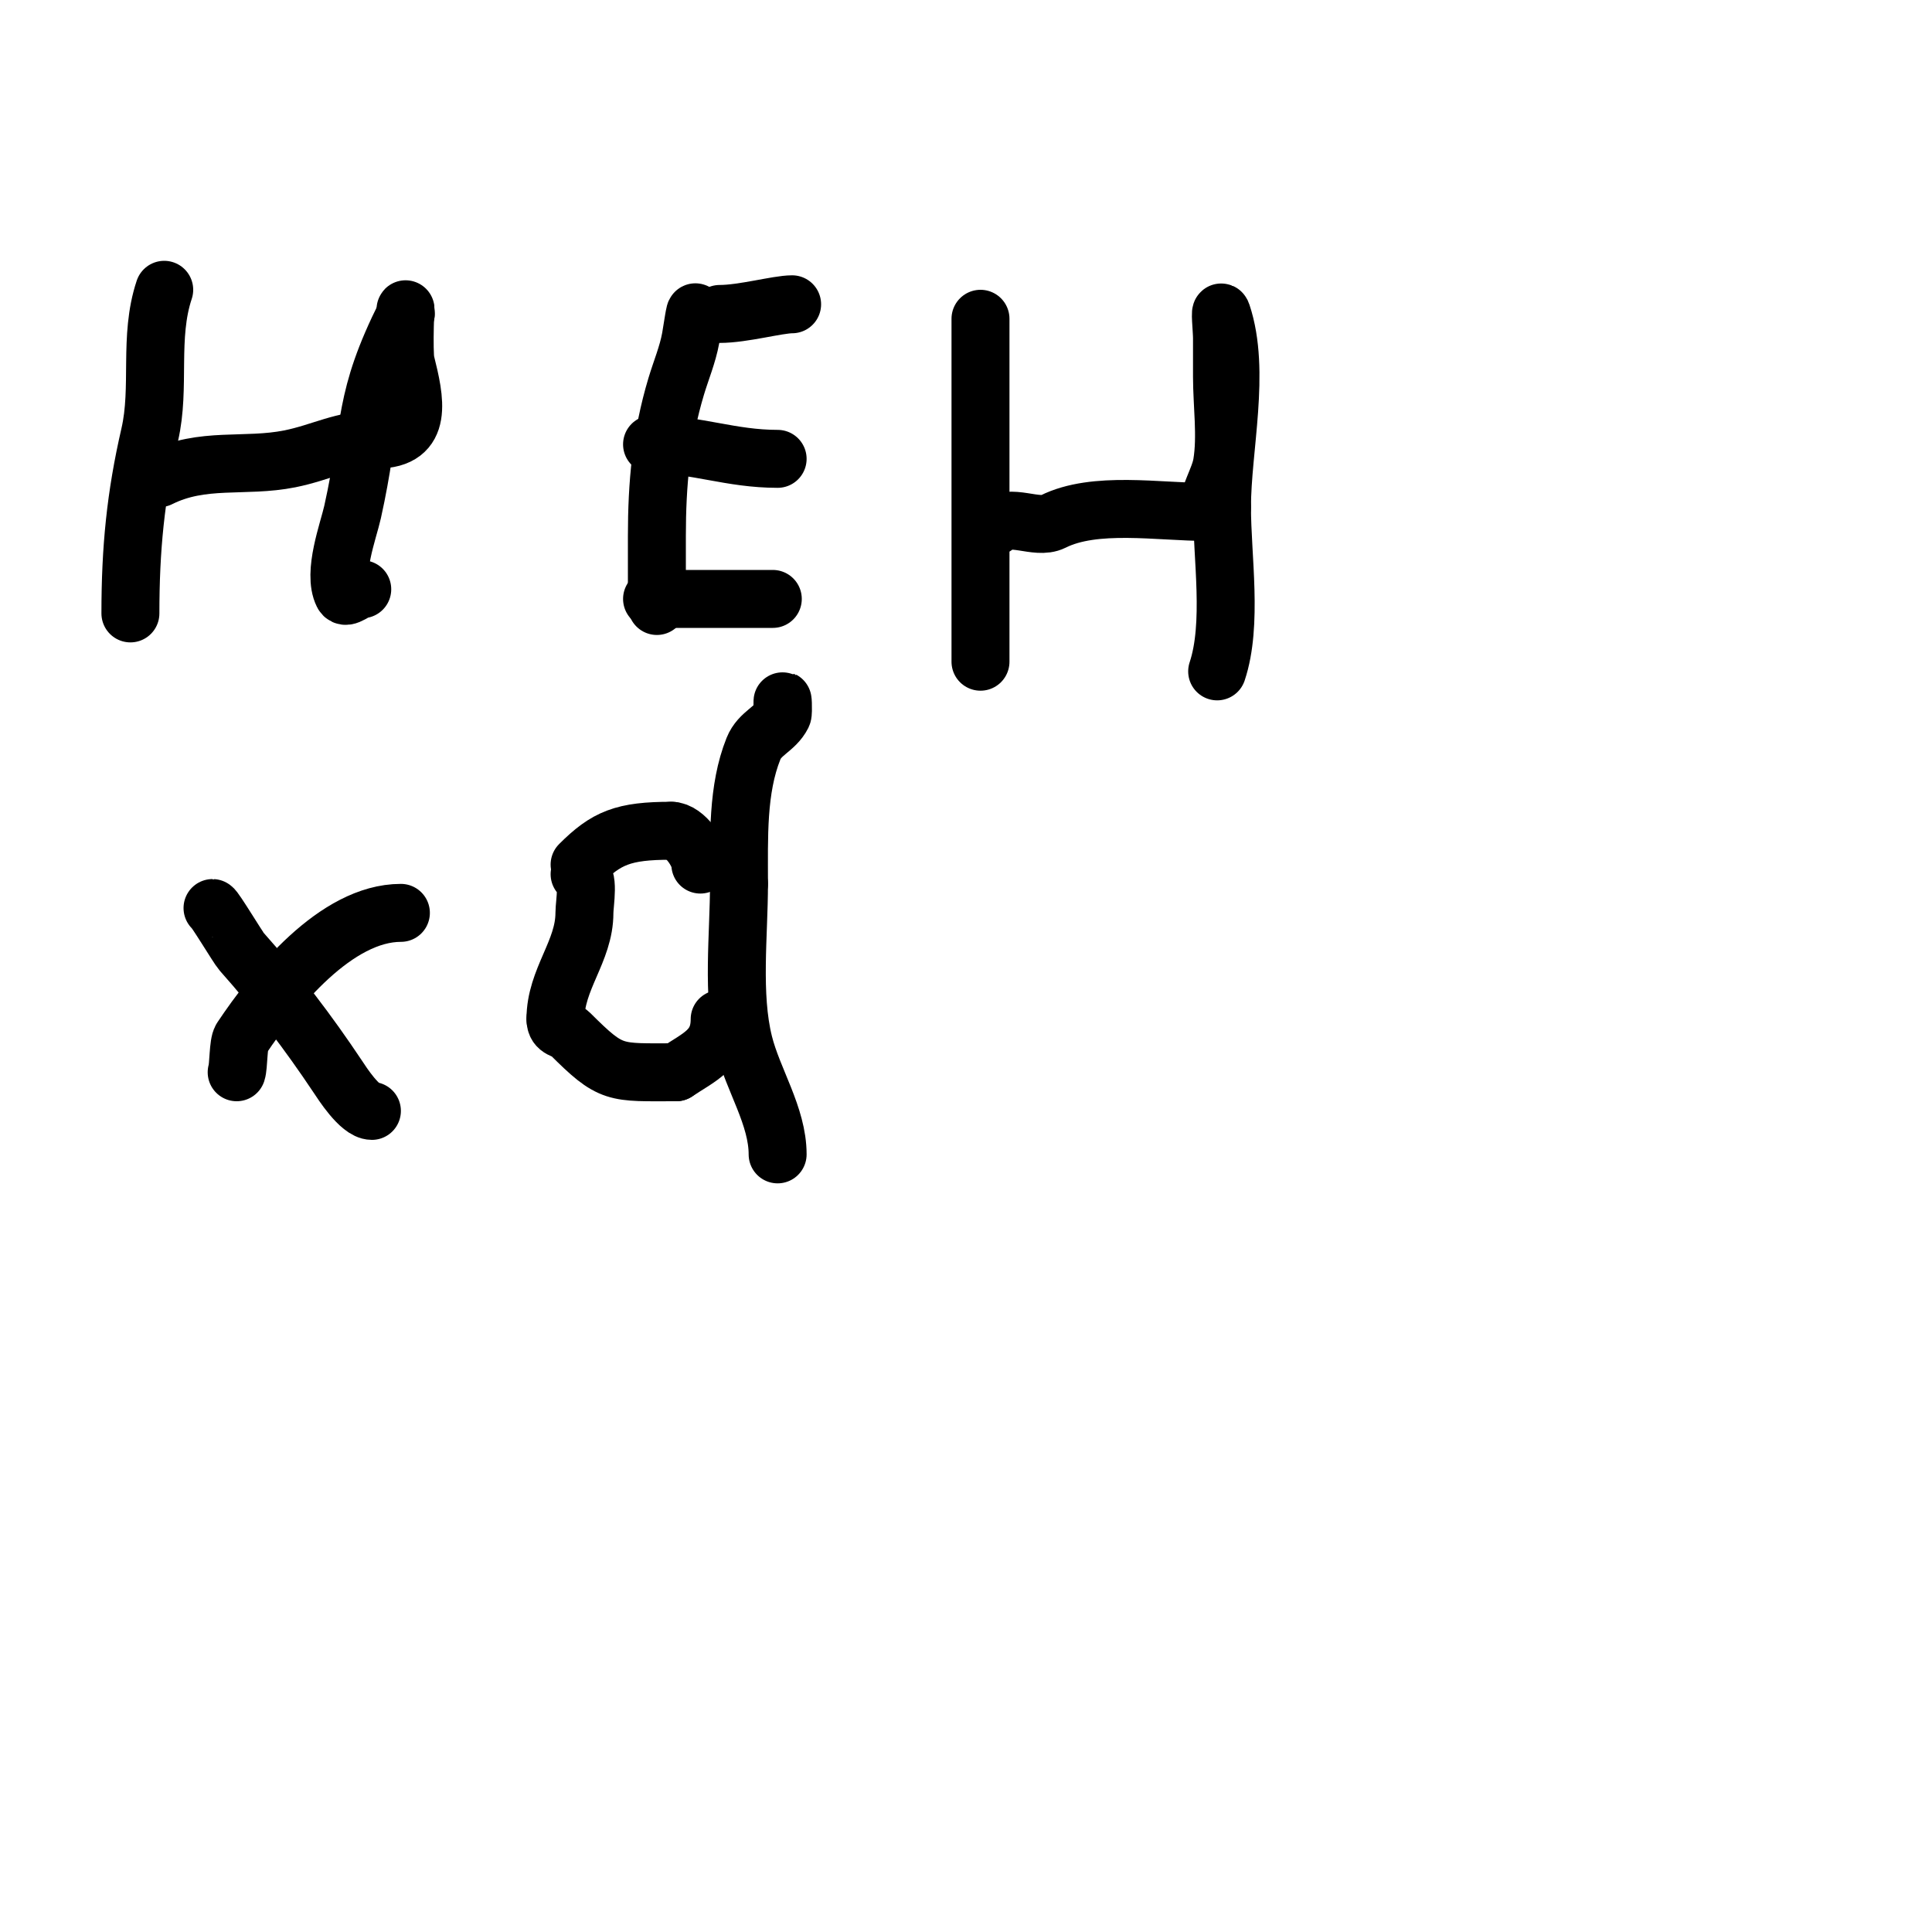 <svg viewBox='0 0 400 400' version='1.1' xmlns='http://www.w3.org/2000/svg' xmlns:xlink='http://www.w3.org/1999/xlink'><g fill='none' stroke='#000000' stroke-width='12' stroke-linecap='round' stroke-linejoin='round'><path d='M34,60c-3.284,9.852 -0.732,20.171 -3,30c-2.93,12.695 -4,23.599 -4,37'/><path d='M33,99c8.95,-4.475 17.658,-2.132 27,-4c6.58,-1.316 10.893,-4 18,-4'/><path d='M78,91c9.811,0 7.934,-8.264 6,-16c-0.49,-1.962 0,-14.504 0,-10'/><path d='M84,65c-8.998,17.995 -6.887,22.491 -11,41c-0.859,3.864 -4.192,12.616 -2,17c0.615,1.229 2.626,-1 4,-1'/><path d='M144,65c0,-1.7 -0.696,3.328 -1,5c-0.623,3.424 -2,6.667 -3,10c-3.117,10.391 -4,20.222 -4,31c0,3.525 0,19.363 0,13'/><path d='M149,65c4.866,0 11.987,-2 15,-2'/><path d='M135,92c9.214,0 16.272,3 26,3'/><path d='M135,124c8.333,0 16.667,0 25,0'/><path d='M203,66c0,23.667 0,47.333 0,71'/><path d='M206,109c2.968,-2.968 8.573,0.714 12,-1c8.683,-4.342 21.817,-2 32,-2'/><path d='M250,106c0,-3.241 2.472,-6.83 3,-10c0.944,-5.664 0,-12.27 0,-18c0,-2.667 0,-5.333 0,-8c0,-1.667 -0.527,-6.581 0,-5c3.963,11.889 0,27.859 0,40'/><path d='M253,105c0,10.361 2.266,24.201 -1,34'/><path d='M44,188c0.381,0 5.327,8.243 6,9c7.45,8.381 13.768,16.651 20,26c0.736,1.104 4.474,7 7,7'/><path d='M83,189c-13.43,0 -26.191,15.786 -33,26c-0.712,1.068 -0.574,5.721 -1,7'/><path d='M120,181c2.145,0 1,6.029 1,8c0,7.979 -6,13.707 -6,22'/><path d='M115,211c0,2.312 2.002,2.002 3,3c8.651,8.651 9.14,8 22,8'/><path d='M140,222c4.893,-3.262 9,-4.731 9,-11'/><path d='M120,179c5.545,-5.545 9.023,-7 19,-7'/><path d='M139,172c2.816,0 6,4.822 6,7'/><path d='M162,146c0,-3.001 0.24,1.521 0,2c-1.517,3.034 -4.69,3.725 -6,7c-3.374,8.435 -3,18.301 -3,28'/><path d='M153,183c0,10.56 -1.514,22.945 1,33c1.898,7.591 7,15.098 7,23'/><path d='M161,239'/></g>
</svg>